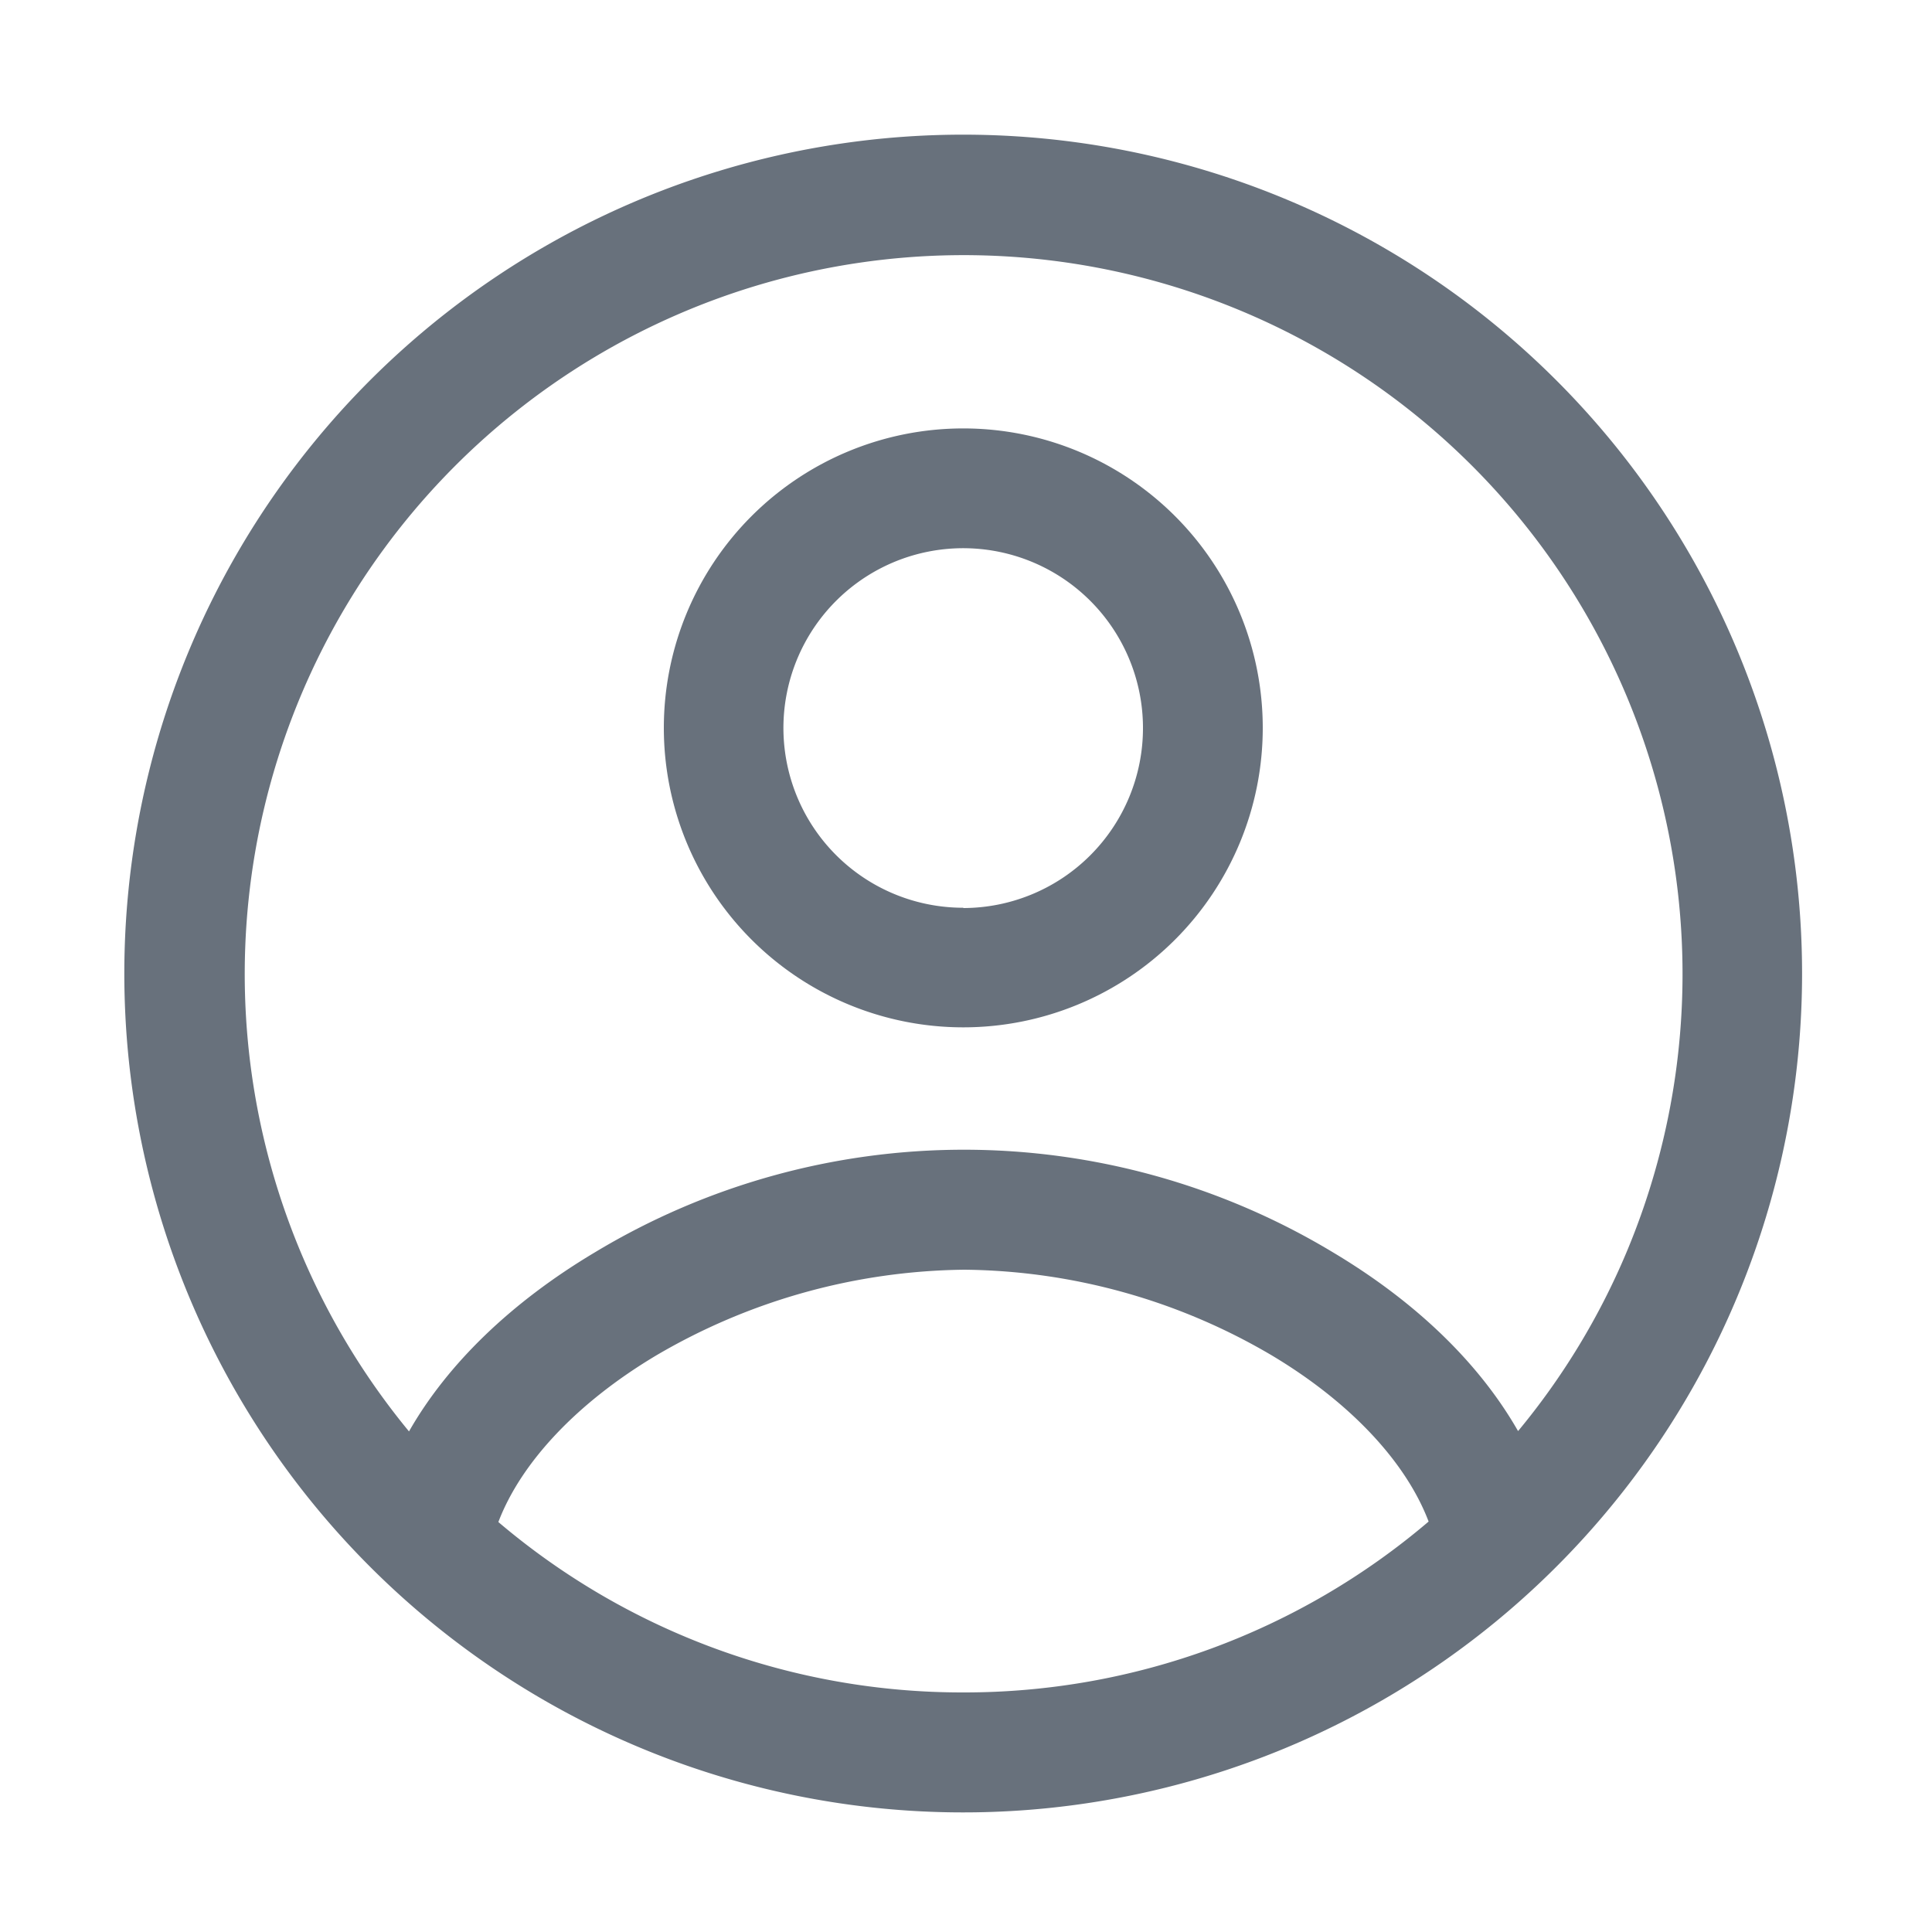 <svg id="图层_1" data-name="图层 1" xmlns="http://www.w3.org/2000/svg" viewBox="0 0 200 200"><defs><style>.cls-1{fill:#68717c;}</style></defs><path class="cls-1" d="M99.72,13.94a86.84,86.84,0,1,0,86.83,86.83A86.84,86.84,0,0,0,99.72,13.94Zm0,161.26a74.12,74.12,0,0,1-48.13-17.64c2.36-6.2,8.19-12.38,16.33-17.24a64.28,64.28,0,0,1,31.92-8.88,63.81,63.81,0,0,1,31.8,8.86c8.09,4.83,13.89,11,16.25,17.21A74.07,74.07,0,0,1,99.72,175.2Zm57.42-27.07c-4-7-10.53-13.34-19.14-18.48a74,74,0,0,0-76.43,0c-8.65,5.16-15.25,11.55-19.23,18.53a74.42,74.42,0,1,1,126-18.46,73.75,73.75,0,0,1-11.16,18.39Z"/><path class="cls-1" d="M99.72,44.35a31,31,0,1,0,31,31A31,31,0,0,0,99.72,44.35Zm0,49.62a18.61,18.61,0,1,1,18.6-18.61A18.63,18.63,0,0,1,99.72,94Z"/></svg>
